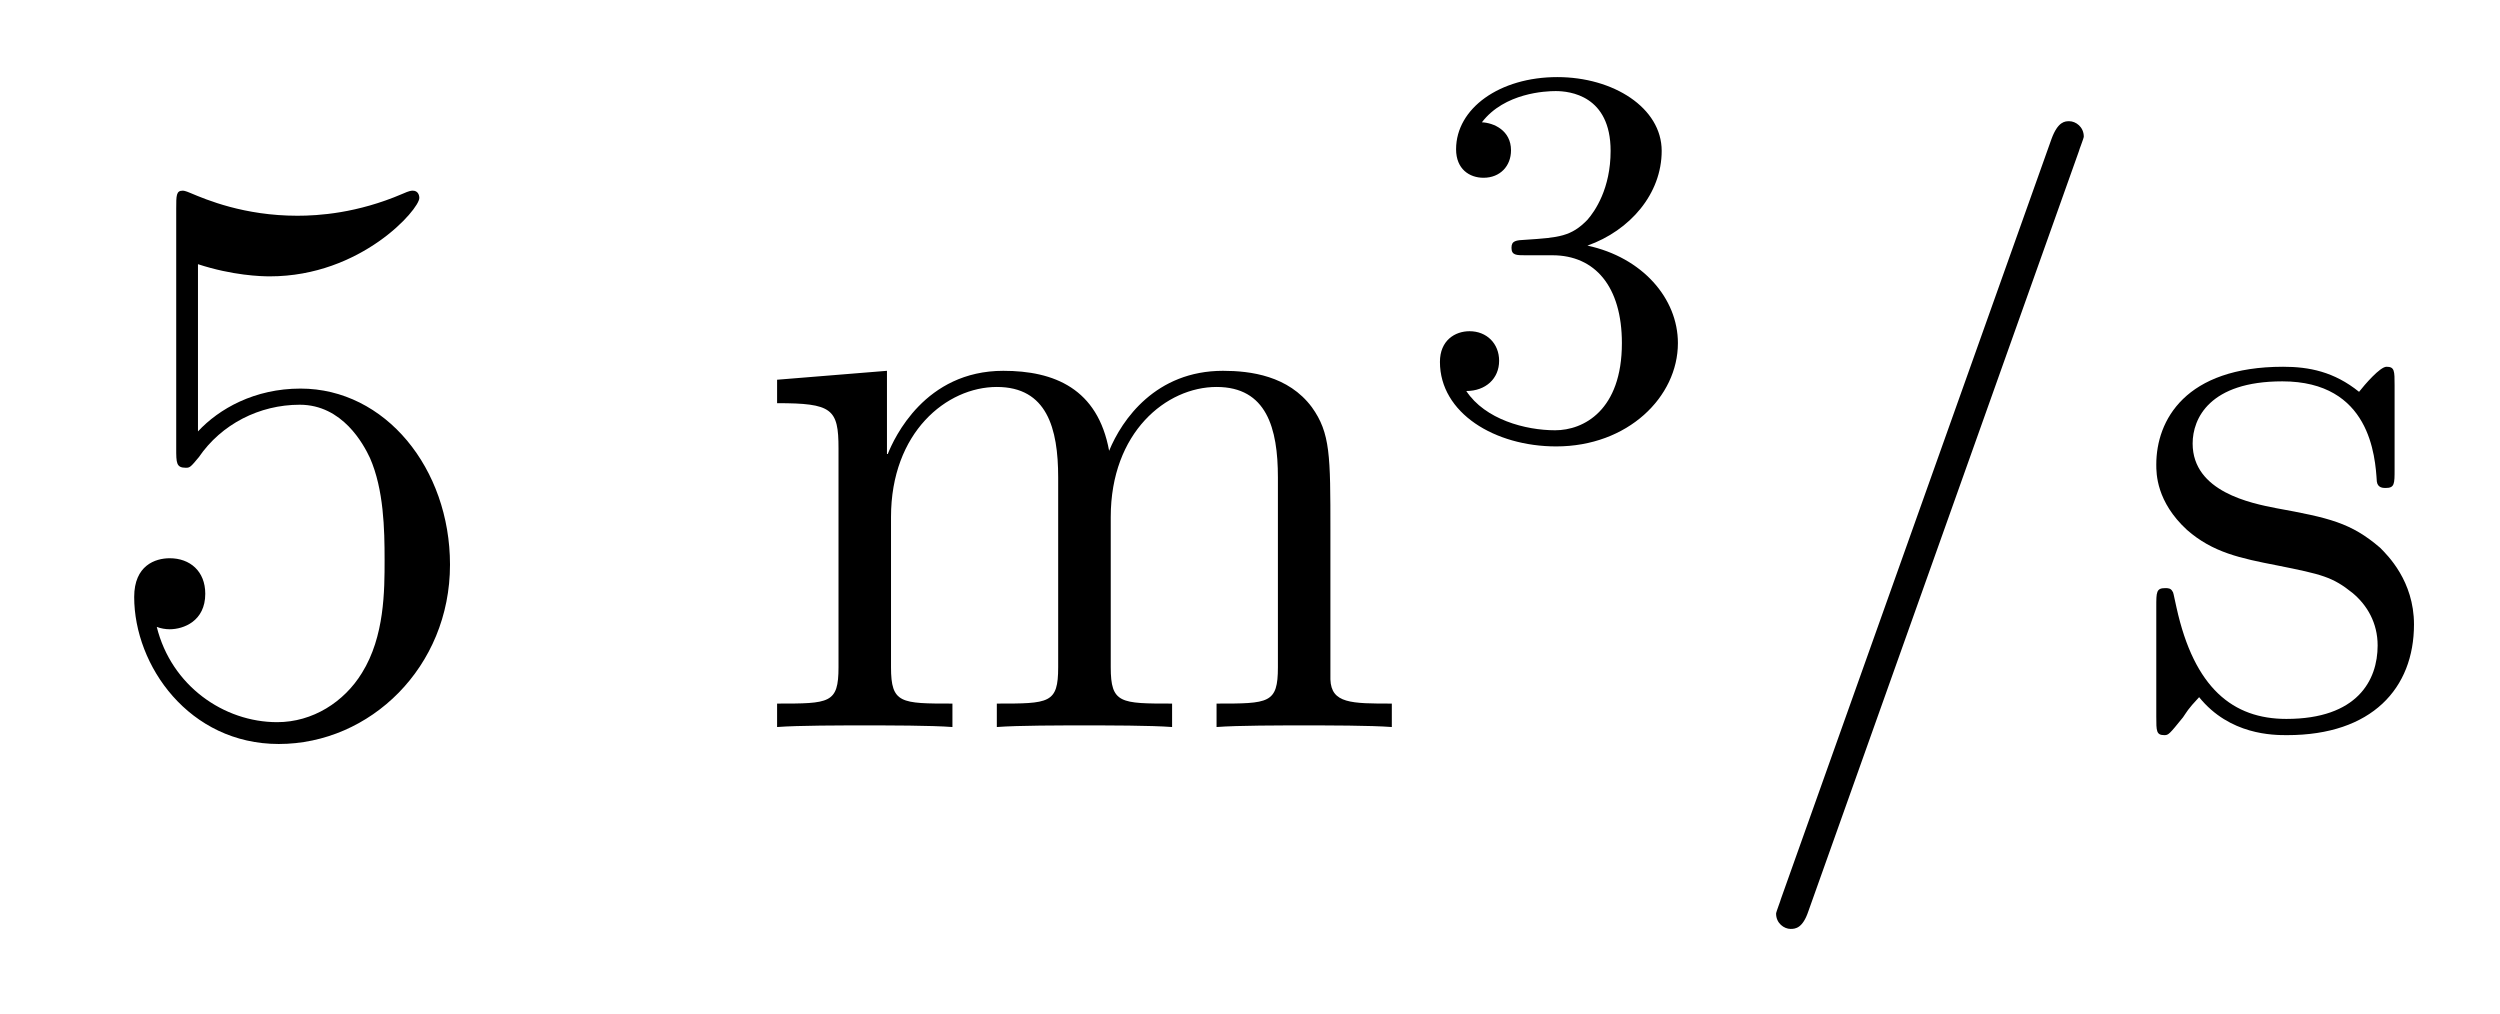 <?xml version='1.0' encoding='UTF-8'?>
<!-- This file was generated by dvisvgm 2.8.1 -->
<svg version='1.1' xmlns='http://www.w3.org/2000/svg' xmlns:xlink='http://www.w3.org/1999/xlink' width='37pt' height='15pt' viewBox='0 -15 37 15'>
<g id='page1'>
<g transform='matrix(1 0 0 -1 -127 650)'>
<path d='M129.93 661.09C130.444 660.922 130.863 660.91 130.994 660.91C132.345 660.91 133.206 661.902 133.206 662.07C133.206 662.118 133.182 662.178 133.11 662.178C133.086 662.178 133.062 662.178 132.954 662.13C132.285 661.843 131.711 661.807 131.401 661.807C130.612 661.807 130.05 662.046 129.822 662.142C129.739 662.178 129.715 662.178 129.703 662.178C129.608 662.178 129.608 662.106 129.608 661.914V658.364C129.608 658.149 129.608 658.077 129.751 658.077C129.811 658.077 129.822 658.089 129.942 658.233C130.277 658.723 130.839 659.01 131.436 659.01C132.07 659.01 132.381 658.424 132.476 658.221C132.68 657.754 132.692 657.169 132.692 656.714C132.692 656.26 132.692 655.579 132.357 655.041C132.094 654.611 131.628 654.312 131.102 654.312C130.313 654.312 129.536 654.85 129.32 655.722C129.38 655.698 129.452 655.687 129.512 655.687C129.715 655.687 130.038 655.806 130.038 656.212C130.038 656.547 129.811 656.738 129.512 656.738C129.297 656.738 128.986 656.631 128.986 656.165C128.986 655.148 129.799 653.989 131.126 653.989C132.476 653.989 133.66 655.125 133.66 656.643C133.66 658.065 132.703 659.249 131.448 659.249C130.767 659.249 130.241 658.95 129.93 658.615V661.09Z'/>
<path d='M146.69 657.145C146.69 658.257 146.69 658.591 146.415 658.974C146.068 659.44 145.506 659.512 145.1 659.512C144.108 659.512 143.606 658.794 143.415 658.328C143.247 659.249 142.602 659.512 141.849 659.512C140.689 659.512 140.235 658.52 140.139 658.281H140.127V659.512L138.501 659.38V659.033C139.314 659.033 139.41 658.95 139.41 658.364V655.125C139.41 654.587 139.279 654.587 138.501 654.587V654.24C138.812 654.264 139.458 654.264 139.792 654.264C140.139 654.264 140.784 654.264 141.096 654.24V654.587C140.331 654.587 140.187 654.587 140.187 655.125V657.348C140.187 658.603 141.012 659.273 141.753 659.273S142.661 658.663 142.661 657.934V655.125C142.661 654.587 142.53 654.587 141.753 654.587V654.24C142.064 654.264 142.709 654.264 143.044 654.264C143.391 654.264 144.036 654.264 144.347 654.24V654.587C143.582 654.587 143.439 654.587 143.439 655.125V657.348C143.439 658.603 144.263 659.273 145.005 659.273C145.746 659.273 145.913 658.663 145.913 657.934V655.125C145.913 654.587 145.781 654.587 145.005 654.587V654.24C145.315 654.264 145.961 654.264 146.295 654.264C146.642 654.264 147.288 654.264 147.599 654.24V654.587C147.001 654.587 146.702 654.587 146.69 654.945V657.145Z'/>
<path d='M149.976 661.222C150.606 661.222 151.004 660.759 151.004 659.922C151.004 658.927 150.438 658.632 150.016 658.632C149.577 658.632 148.98 658.791 148.701 659.213C148.988 659.213 149.187 659.397 149.187 659.66C149.187 659.915 149.004 660.098 148.749 660.098C148.534 660.098 148.311 659.962 148.311 659.644C148.311 658.887 149.123 658.393 150.032 658.393C151.092 658.393 151.833 659.126 151.833 659.922C151.833 660.584 151.307 661.19 150.494 661.365C151.123 661.588 151.593 662.13 151.593 662.767C151.593 663.405 150.877 663.859 150.048 663.859C149.195 663.859 148.55 663.397 148.55 662.791C148.55 662.496 148.749 662.369 148.956 662.369C149.203 662.369 149.363 662.544 149.363 662.775C149.363 663.07 149.108 663.182 148.932 663.19C149.267 663.628 149.88 663.652 150.024 663.652C150.231 663.652 150.837 663.588 150.837 662.767C150.837 662.209 150.606 661.875 150.494 661.747C150.255 661.5 150.072 661.484 149.586 661.452C149.434 661.445 149.37 661.437 149.37 661.333C149.37 661.222 149.442 661.222 149.577 661.222H149.976Z'/>
<path d='M157.768 662.763C157.768 662.775 157.84 662.954 157.84 662.978C157.84 663.122 157.721 663.206 157.625 663.206C157.565 663.206 157.458 663.206 157.362 662.943L153.357 651.694C153.357 651.682 153.286 651.502 153.286 651.479C153.286 651.335 153.405 651.252 153.501 651.252C153.573 651.252 153.68 651.263 153.764 651.514L157.768 662.763Z'/>
<path d='M162.44 659.297C162.44 659.512 162.44 659.572 162.32 659.572C162.225 659.572 161.998 659.308 161.914 659.201C161.543 659.5 161.173 659.572 160.79 659.572C159.344 659.572 158.913 658.782 158.913 658.125C158.913 657.993 158.913 657.575 159.368 657.157C159.75 656.822 160.157 656.738 160.706 656.631C161.364 656.499 161.52 656.463 161.818 656.224C162.033 656.045 162.189 655.782 162.189 655.447C162.189 654.933 161.89 654.36 160.838 654.36C160.049 654.36 159.475 654.814 159.212 656.009C159.165 656.224 159.165 656.236 159.152 656.248C159.129 656.296 159.081 656.296 159.045 656.296C158.913 656.296 158.913 656.236 158.913 656.021V654.395C158.913 654.18 158.913 654.12 159.033 654.12C159.093 654.12 159.105 654.132 159.308 654.383C159.368 654.467 159.368 654.491 159.547 654.682C160.001 654.12 160.647 654.12 160.85 654.12C162.105 654.12 162.727 654.814 162.727 655.758C162.727 656.404 162.332 656.786 162.225 656.894C161.794 657.264 161.472 657.336 160.683 657.48C160.324 657.551 159.451 657.719 159.451 658.436C159.451 658.807 159.702 659.356 160.778 659.356C162.081 659.356 162.153 658.245 162.177 657.874C162.189 657.778 162.272 657.778 162.308 657.778C162.44 657.778 162.44 657.838 162.44 658.053V659.297Z'/>
</g>
</g>
</svg>